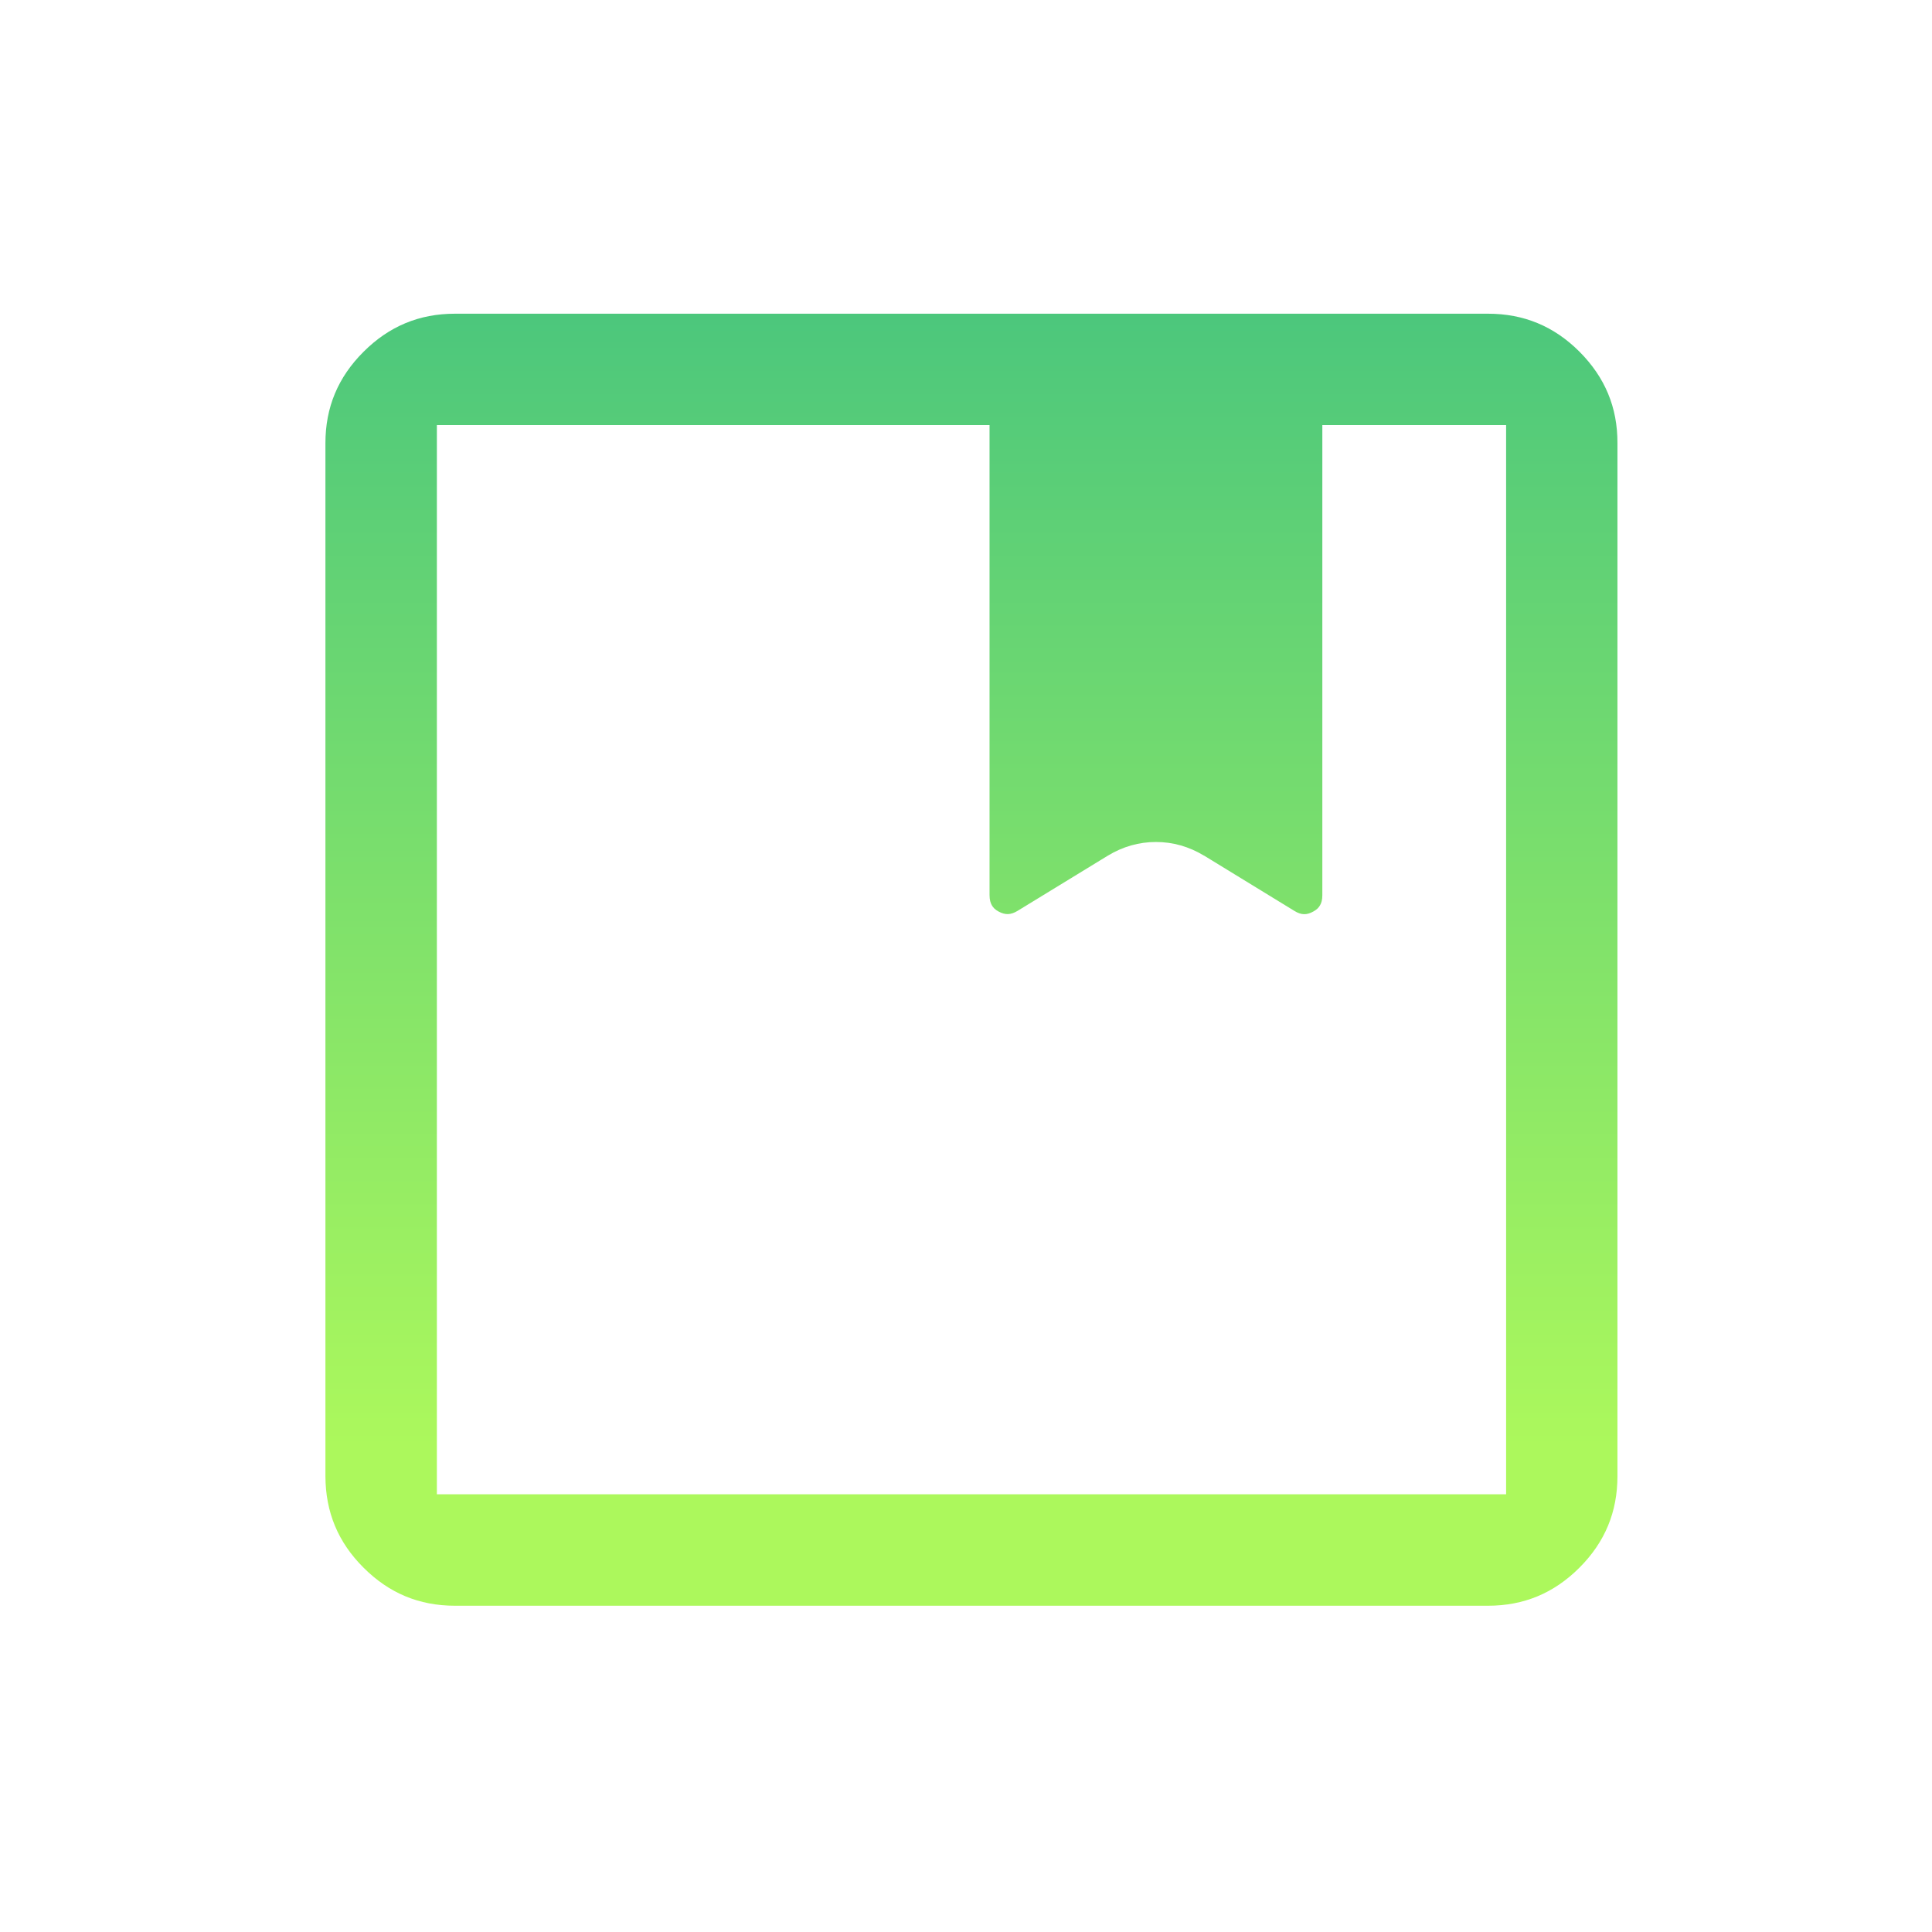 <svg width="16" height="16" viewBox="0 0 16 16" fill="none" xmlns="http://www.w3.org/2000/svg">
<path fill-rule="evenodd" clip-rule="evenodd" d="M3.768 2.598H12.323C12.619 2.598 12.869 2.701 13.081 2.913C13.292 3.125 13.396 3.374 13.395 3.67V12.225C13.395 12.521 13.292 12.771 13.08 12.983C12.869 13.194 12.62 13.298 12.323 13.298H3.768C3.471 13.298 3.222 13.194 3.011 12.983C2.799 12.772 2.696 12.522 2.695 12.225V3.67C2.695 3.374 2.799 3.124 3.011 2.913C3.222 2.702 3.472 2.598 3.768 2.598ZM8.195 3.52H3.618V12.375H12.473V3.52H10.951V7.413C10.951 7.453 10.943 7.479 10.932 7.497C10.922 7.515 10.906 7.533 10.876 7.549C10.822 7.579 10.777 7.579 10.72 7.544L9.972 7.086L9.971 7.086C9.847 7.011 9.714 6.973 9.573 6.973C9.432 6.973 9.299 7.011 9.175 7.086L8.426 7.544C8.369 7.578 8.324 7.578 8.27 7.549C8.24 7.533 8.224 7.515 8.214 7.497C8.204 7.48 8.195 7.453 8.195 7.413V3.52Z" fill="url(#paint0_linear_1138_10952)"/>
<defs>
<linearGradient id="paint0_linear_1138_10952" x1="8.045" y1="2.598" x2="8.045" y2="11.982" gradientUnits="userSpaceOnUse">
<stop stop-color="#4CC77C"/>
<stop offset="1" stop-color="#ACF85C"/>
</linearGradient>
</defs>
</svg>
